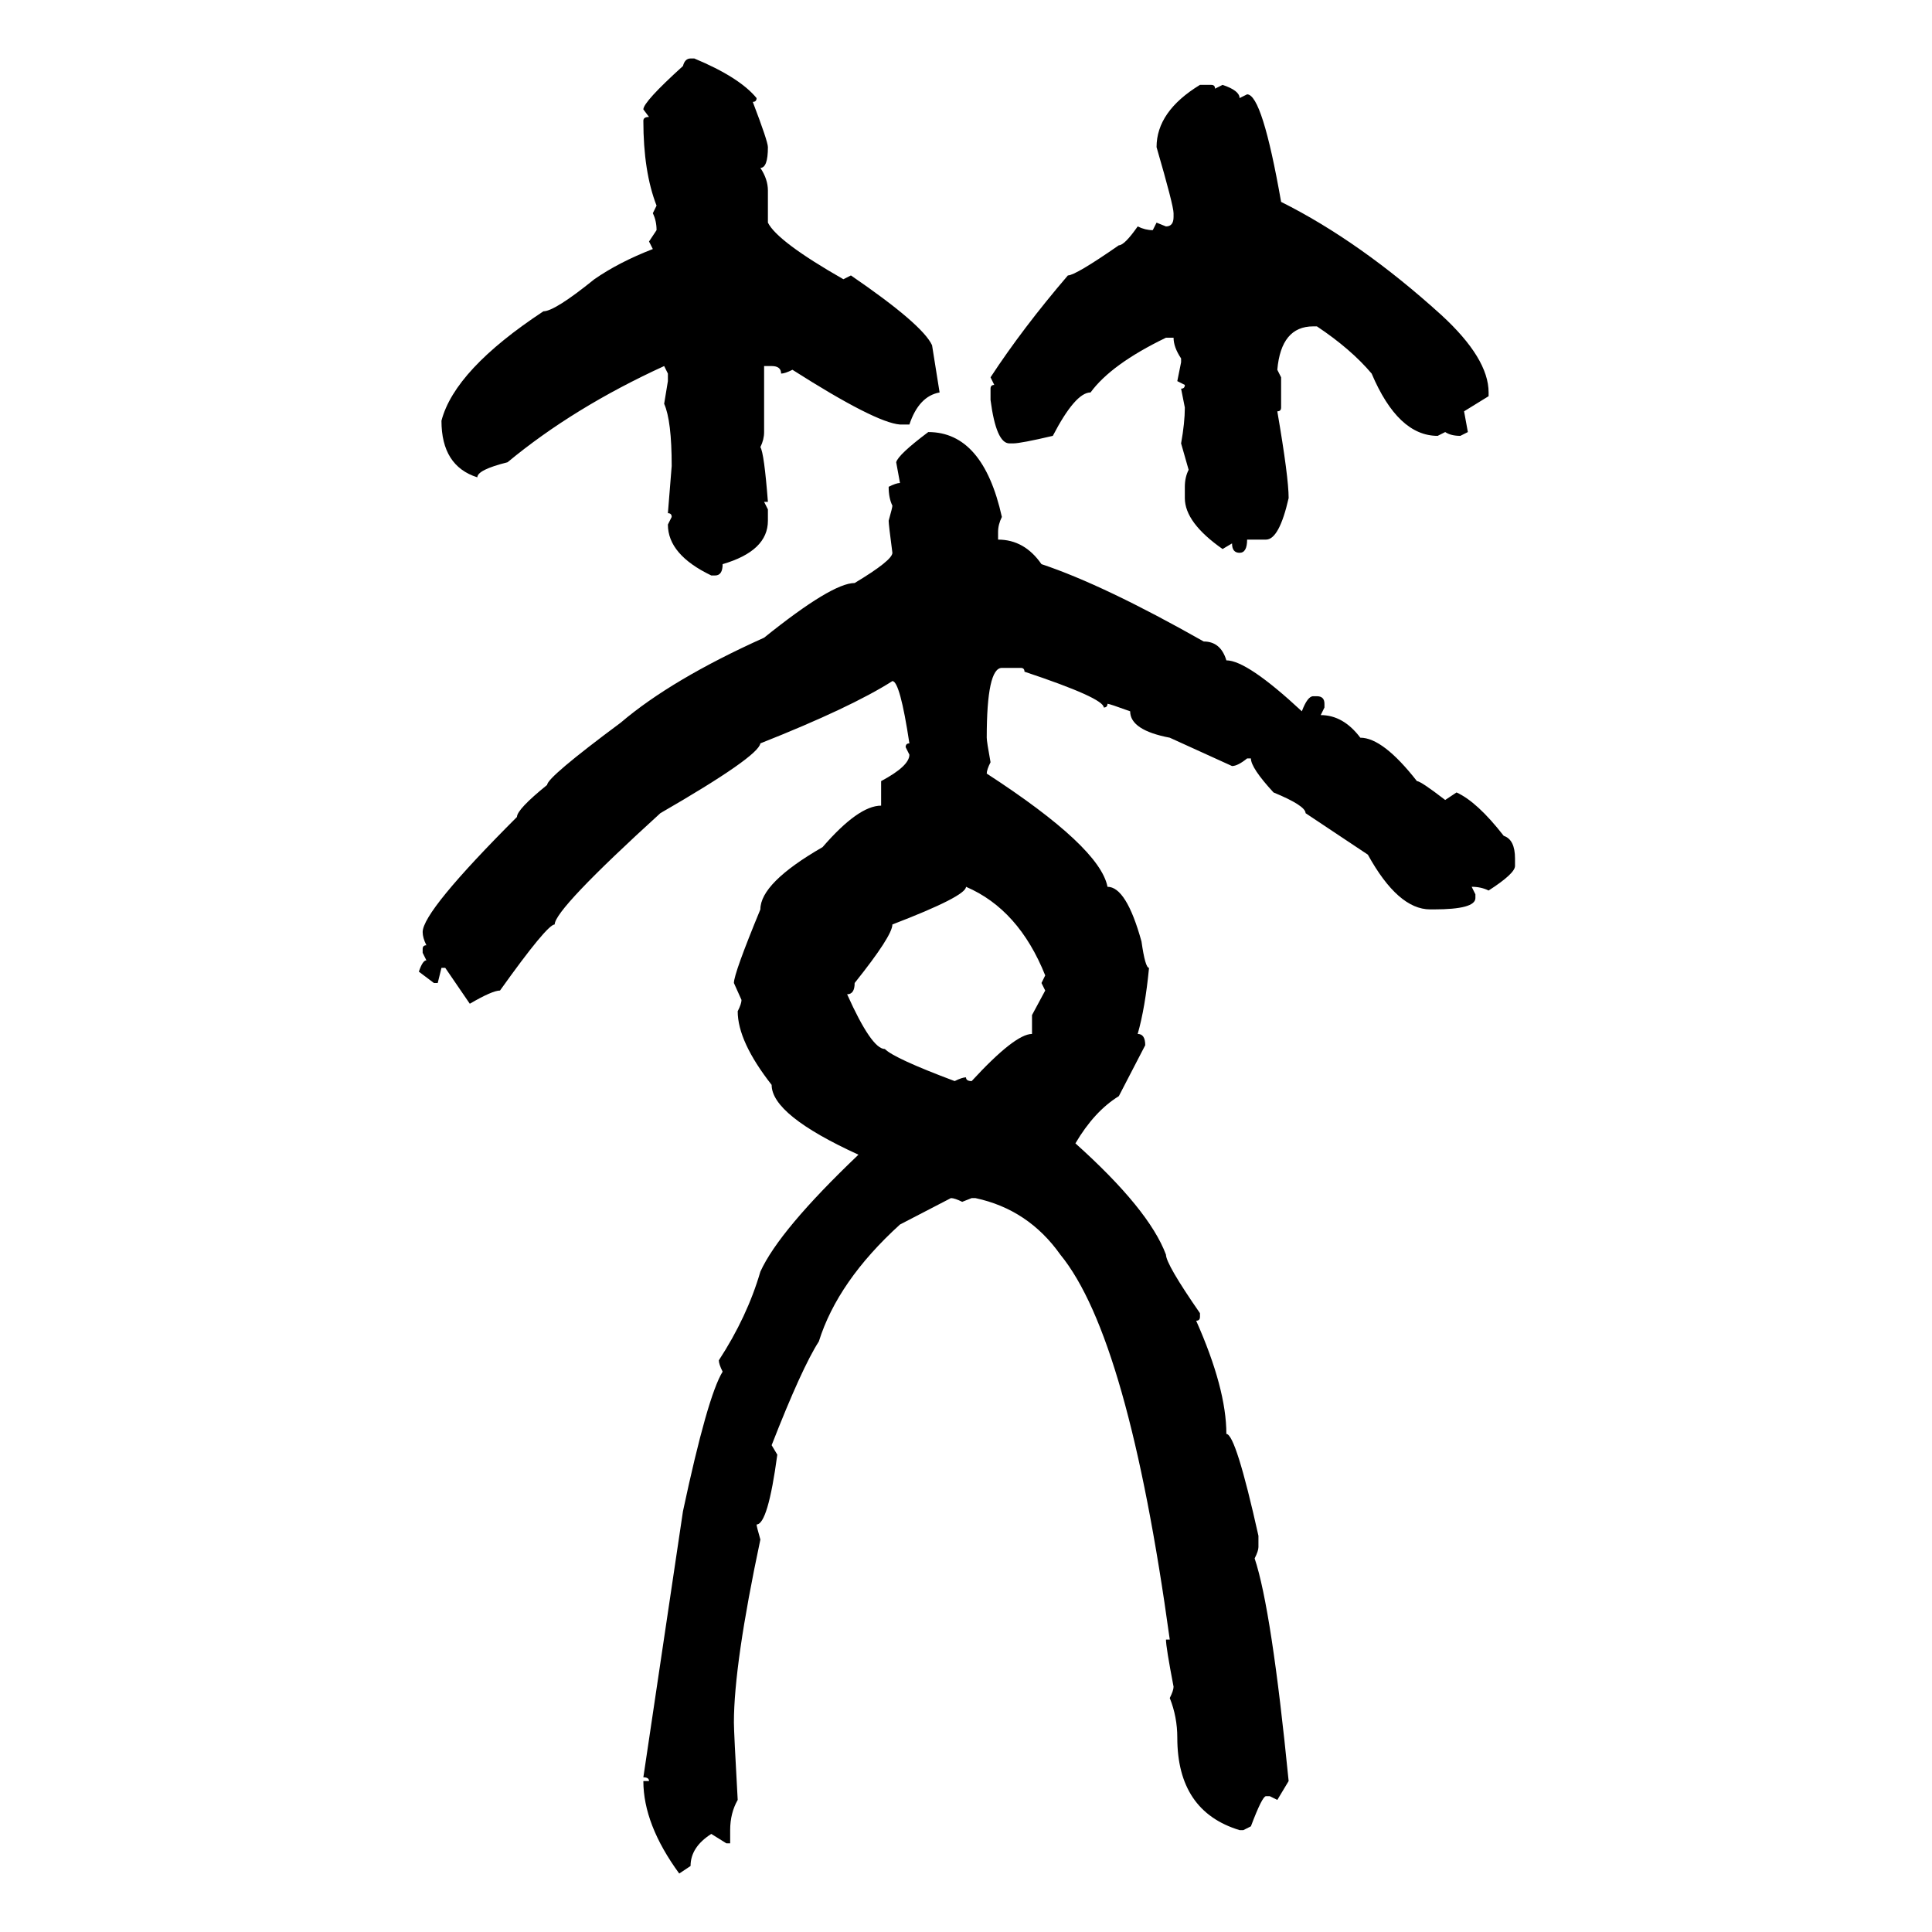 <svg xmlns="http://www.w3.org/2000/svg" xmlns:xlink="http://www.w3.org/1999/xlink" width="300" height="300"><path d="M107.23 9.08L107.23 9.08L107.81 9.08Q114.84 12.01 117.48 15.23L117.48 15.23Q117.48 15.82 116.89 15.82L116.89 15.82Q119.24 21.97 119.24 22.85L119.24 22.85Q119.24 26.07 118.07 26.07L118.07 26.07Q119.24 27.83 119.24 29.59L119.24 29.59L119.24 34.57Q120.70 37.50 130.96 43.36L130.96 43.36L132.13 42.77Q143.26 50.39 144.73 53.61L144.73 53.61L145.90 60.94Q142.68 61.52 141.21 65.92L141.21 65.92L139.75 65.92Q135.94 65.63 123.05 57.42L123.05 57.42Q121.88 58.01 121.29 58.01L121.29 58.01Q121.29 56.84 119.82 56.84L119.82 56.84L118.65 56.84L118.65 67.09Q118.65 68.26 118.07 69.43L118.07 69.43Q118.65 70.31 119.24 77.93L119.24 77.93L118.65 77.93L119.24 79.10L119.24 80.86Q119.24 85.55 112.21 87.60L112.21 87.60Q112.21 89.36 111.04 89.36L111.04 89.36L110.45 89.36Q103.71 86.13 103.71 81.45L103.71 81.45L104.30 80.27Q104.30 79.69 103.71 79.69L103.71 79.69L104.30 72.36Q104.30 65.33 103.13 62.70L103.13 62.70L103.71 59.18L103.71 58.01L103.13 56.84Q89.06 63.28 78.81 71.78L78.81 71.78Q74.12 72.95 74.12 74.12L74.12 74.12Q68.55 72.36 68.55 65.33L68.55 65.33Q70.61 57.42 84.38 48.34L84.38 48.34Q86.13 48.34 92.29 43.36L92.29 43.36Q96.09 40.72 101.37 38.67L101.37 38.67L100.78 37.50L101.95 35.74Q101.95 34.28 101.37 33.11L101.37 33.11L101.95 31.93Q99.90 26.66 99.90 18.75L99.90 18.75Q99.90 18.16 100.78 18.16L100.78 18.16L99.90 16.99Q99.90 15.82 106.05 10.25L106.05 10.25Q106.35 9.08 107.23 9.08ZM186.33 13.18L186.33 13.18L188.09 13.18Q188.67 13.18 188.67 13.77L188.67 13.77L189.84 13.18Q192.48 14.06 192.48 15.23L192.48 15.23L193.65 14.65Q196.00 14.65 198.93 31.35L198.93 31.35Q211.23 37.50 223.83 48.93L223.83 48.93Q231.15 55.66 231.15 60.94L231.15 60.94L231.15 61.52L227.34 63.87L227.93 67.09L226.76 67.68Q225.29 67.68 224.41 67.09L224.41 67.09L223.24 67.68Q217.09 67.68 212.99 58.01L212.99 58.01Q209.77 54.20 204.49 50.68L204.49 50.68L203.91 50.68Q198.93 50.68 198.34 57.42L198.34 57.42L198.93 58.59L198.93 63.28Q198.93 63.87 198.34 63.87L198.34 63.87Q200.10 74.12 200.10 77.34L200.10 77.34Q198.63 83.79 196.58 83.79L196.58 83.79L193.65 83.79Q193.65 85.84 192.48 85.84L192.48 85.84Q191.31 85.84 191.31 84.38L191.31 84.38L189.84 85.25Q183.98 81.15 183.98 77.34L183.98 77.34L183.98 75.59Q183.98 74.12 184.57 72.95L184.57 72.95L183.40 68.85Q183.98 65.63 183.98 63.28L183.98 63.28L183.40 60.35Q183.98 60.35 183.98 59.77L183.98 59.77L182.81 59.18L183.40 56.25L183.40 55.66Q182.23 53.91 182.23 52.44L182.23 52.44L181.05 52.44Q172.56 56.54 169.34 60.94L169.34 60.94Q166.99 60.94 163.48 67.68L163.48 67.68Q158.50 68.85 157.32 68.85L157.32 68.85L156.74 68.85Q154.69 68.85 153.81 62.11L153.81 62.11L153.81 60.35Q153.81 59.77 154.39 59.77L154.39 59.77L153.81 58.59Q158.79 50.98 165.82 42.77L165.82 42.77Q166.99 42.77 173.73 38.09L173.73 38.09Q174.61 38.09 176.66 35.16L176.66 35.16Q177.83 35.74 179.00 35.74L179.00 35.74L179.59 34.57L181.05 35.16Q182.23 35.16 182.23 33.69L182.23 33.69L182.23 33.11Q182.23 31.93 179.59 22.85L179.59 22.85Q179.59 17.29 186.33 13.18ZM144.14 67.09L144.14 67.09Q152.64 67.09 155.57 80.27L155.57 80.27Q154.98 81.45 154.98 82.62L154.98 82.62L154.98 83.79Q159.08 83.79 161.72 87.60L161.72 87.60Q171.39 90.82 186.91 99.61L186.91 99.61Q189.55 99.61 190.43 102.54L190.43 102.54Q193.65 102.54 202.15 110.45L202.15 110.45Q203.03 108.11 203.91 108.11L203.91 108.11L204.49 108.11Q205.66 108.11 205.66 109.28L205.66 109.28L205.66 109.86L205.08 111.04Q208.59 111.04 211.23 114.55L211.23 114.55Q214.75 114.55 220.02 121.29L220.02 121.29Q220.61 121.29 224.41 124.22L224.41 124.22L226.17 123.05Q229.39 124.51 233.50 129.79L233.50 129.79Q235.25 130.37 235.25 133.30L235.25 133.30L235.25 134.47Q235.25 135.64 231.15 138.28L231.15 138.28Q229.98 137.70 228.52 137.70L228.52 137.70L229.10 138.87L229.10 139.45Q229.10 141.21 222.66 141.21L222.66 141.21L222.07 141.21Q217.09 141.21 212.40 132.71L212.40 132.71L202.73 126.27Q202.73 125.10 197.75 123.05L197.75 123.05Q194.24 119.24 194.24 117.77L194.24 117.77L193.65 117.77Q192.19 118.95 191.31 118.95L191.31 118.95L181.64 114.55Q175.49 113.38 175.49 110.45L175.49 110.45Q172.27 109.28 171.97 109.28L171.97 109.28Q171.97 109.86 171.39 109.86L171.39 109.86Q171.39 108.40 159.08 104.30L159.08 104.30Q159.08 103.71 158.50 103.71L158.50 103.71L155.57 103.71Q153.22 103.71 153.22 114.55L153.22 114.55Q153.22 115.14 153.81 118.36L153.81 118.36Q153.22 119.53 153.22 120.12L153.22 120.12Q170.80 131.54 171.97 137.70L171.97 137.70Q174.90 137.70 177.25 146.19L177.25 146.19Q177.83 150.29 178.42 150.29L178.42 150.29Q177.83 156.45 176.66 160.55L176.66 160.55Q177.83 160.55 177.83 162.30L177.83 162.30L173.73 170.21Q169.92 172.56 166.99 177.54L166.99 177.54Q178.42 187.79 181.05 194.82L181.05 194.82Q181.05 196.29 186.33 203.91L186.33 203.91L186.33 204.49Q186.33 205.08 185.74 205.08L185.74 205.08Q190.43 215.63 190.43 222.66L190.43 222.66Q191.89 222.66 195.41 238.48L195.41 238.48L195.41 240.23Q195.41 240.82 194.82 241.99L194.82 241.99Q197.46 249.90 200.10 276.56L200.10 276.56L198.34 279.49L197.17 278.91L196.58 278.91Q196.00 278.91 194.24 283.59L194.24 283.59L193.07 284.18L192.48 284.18Q182.81 281.25 182.81 269.82L182.81 269.82Q182.81 266.60 181.64 263.67L181.64 263.67Q182.23 262.50 182.23 261.91L182.23 261.91Q181.05 255.76 181.05 254.59L181.05 254.59L181.64 254.59Q175.20 207.71 164.65 194.82L164.65 194.82Q159.67 187.79 151.46 186.04L151.46 186.04L150.88 186.04L149.41 186.62Q148.24 186.04 147.66 186.04L147.66 186.04L139.75 190.14Q130.08 198.93 127.15 208.30L127.15 208.30Q124.51 212.40 119.82 224.41L119.82 224.41L120.70 225.88Q119.24 236.72 117.48 236.72L117.48 236.72Q117.48 237.01 118.07 239.06L118.07 239.06Q113.96 258.40 113.96 267.48L113.96 267.48Q113.96 268.95 114.55 279.49L114.55 279.49Q113.38 281.54 113.38 284.18L113.38 284.18L113.38 286.23L112.79 286.23L110.45 284.77Q107.23 286.82 107.23 289.75L107.23 289.75L105.47 290.92Q99.90 283.30 99.90 276.56L99.90 276.56L100.78 276.56Q100.78 275.98 99.90 275.98L99.90 275.98L106.05 234.67Q109.86 216.80 112.21 212.99L112.21 212.99Q111.62 211.82 111.62 211.23L111.62 211.23Q116.02 204.49 118.07 197.46L118.07 197.46Q121.00 191.02 133.30 179.30L133.30 179.30Q119.82 173.14 119.82 168.46L119.82 168.46Q114.55 161.72 114.55 157.03L114.55 157.03Q115.14 155.86 115.14 155.27L115.14 155.27L113.96 152.64Q113.96 151.17 118.07 141.21L118.07 141.21Q118.07 137.11 127.73 131.54L127.73 131.54Q133.30 125.10 136.82 125.10L136.82 125.10L136.82 121.29Q141.21 118.95 141.21 117.19L141.21 117.19L140.63 116.02Q140.63 115.43 141.21 115.43L141.21 115.43Q139.75 105.76 138.57 105.76L138.57 105.76Q132.13 109.86 118.07 115.43L118.07 115.43Q117.77 117.48 102.54 126.27L102.54 126.27Q86.13 141.21 86.13 143.55L86.13 143.55Q84.96 143.55 77.64 153.81L77.64 153.81Q76.46 153.81 72.95 155.86L72.95 155.86L69.14 150.29L68.55 150.29L67.97 152.64L67.38 152.64L65.04 150.88Q65.63 149.12 66.21 149.12L66.21 149.12L65.63 147.95L65.63 147.36Q65.63 146.78 66.21 146.78L66.21 146.78Q65.63 145.61 65.63 144.73L65.63 144.73Q65.63 141.50 80.27 126.86L80.27 126.86Q80.27 125.68 84.96 121.88L84.96 121.88Q84.96 120.70 96.39 112.21L96.39 112.21Q104.30 105.47 118.65 99.02L118.65 99.02Q129.20 90.53 132.71 90.53L132.71 90.53Q138.57 87.01 138.57 85.84L138.57 85.84Q137.99 81.45 137.99 80.86L137.99 80.86Q138.57 78.81 138.57 78.52L138.57 78.52Q137.99 77.34 137.99 75.59L137.99 75.59Q139.16 75 139.75 75L139.75 75L139.16 71.78Q139.45 70.61 144.14 67.09ZM150 137.70L150 137.70Q150 139.16 138.57 143.55L138.57 143.55Q138.57 145.31 132.71 152.64L132.71 152.64Q132.71 154.39 131.54 154.39L131.54 154.39Q135.35 162.89 137.40 162.89L137.40 162.89Q138.87 164.36 148.24 167.87L148.24 167.87Q149.41 167.29 150 167.29L150 167.29Q150 167.87 150.88 167.87L150.88 167.87Q157.62 160.55 160.25 160.55L160.25 160.55L160.25 157.62L162.30 153.81L161.72 152.64L162.30 151.46Q158.20 141.21 150 137.70Z"/></svg>
